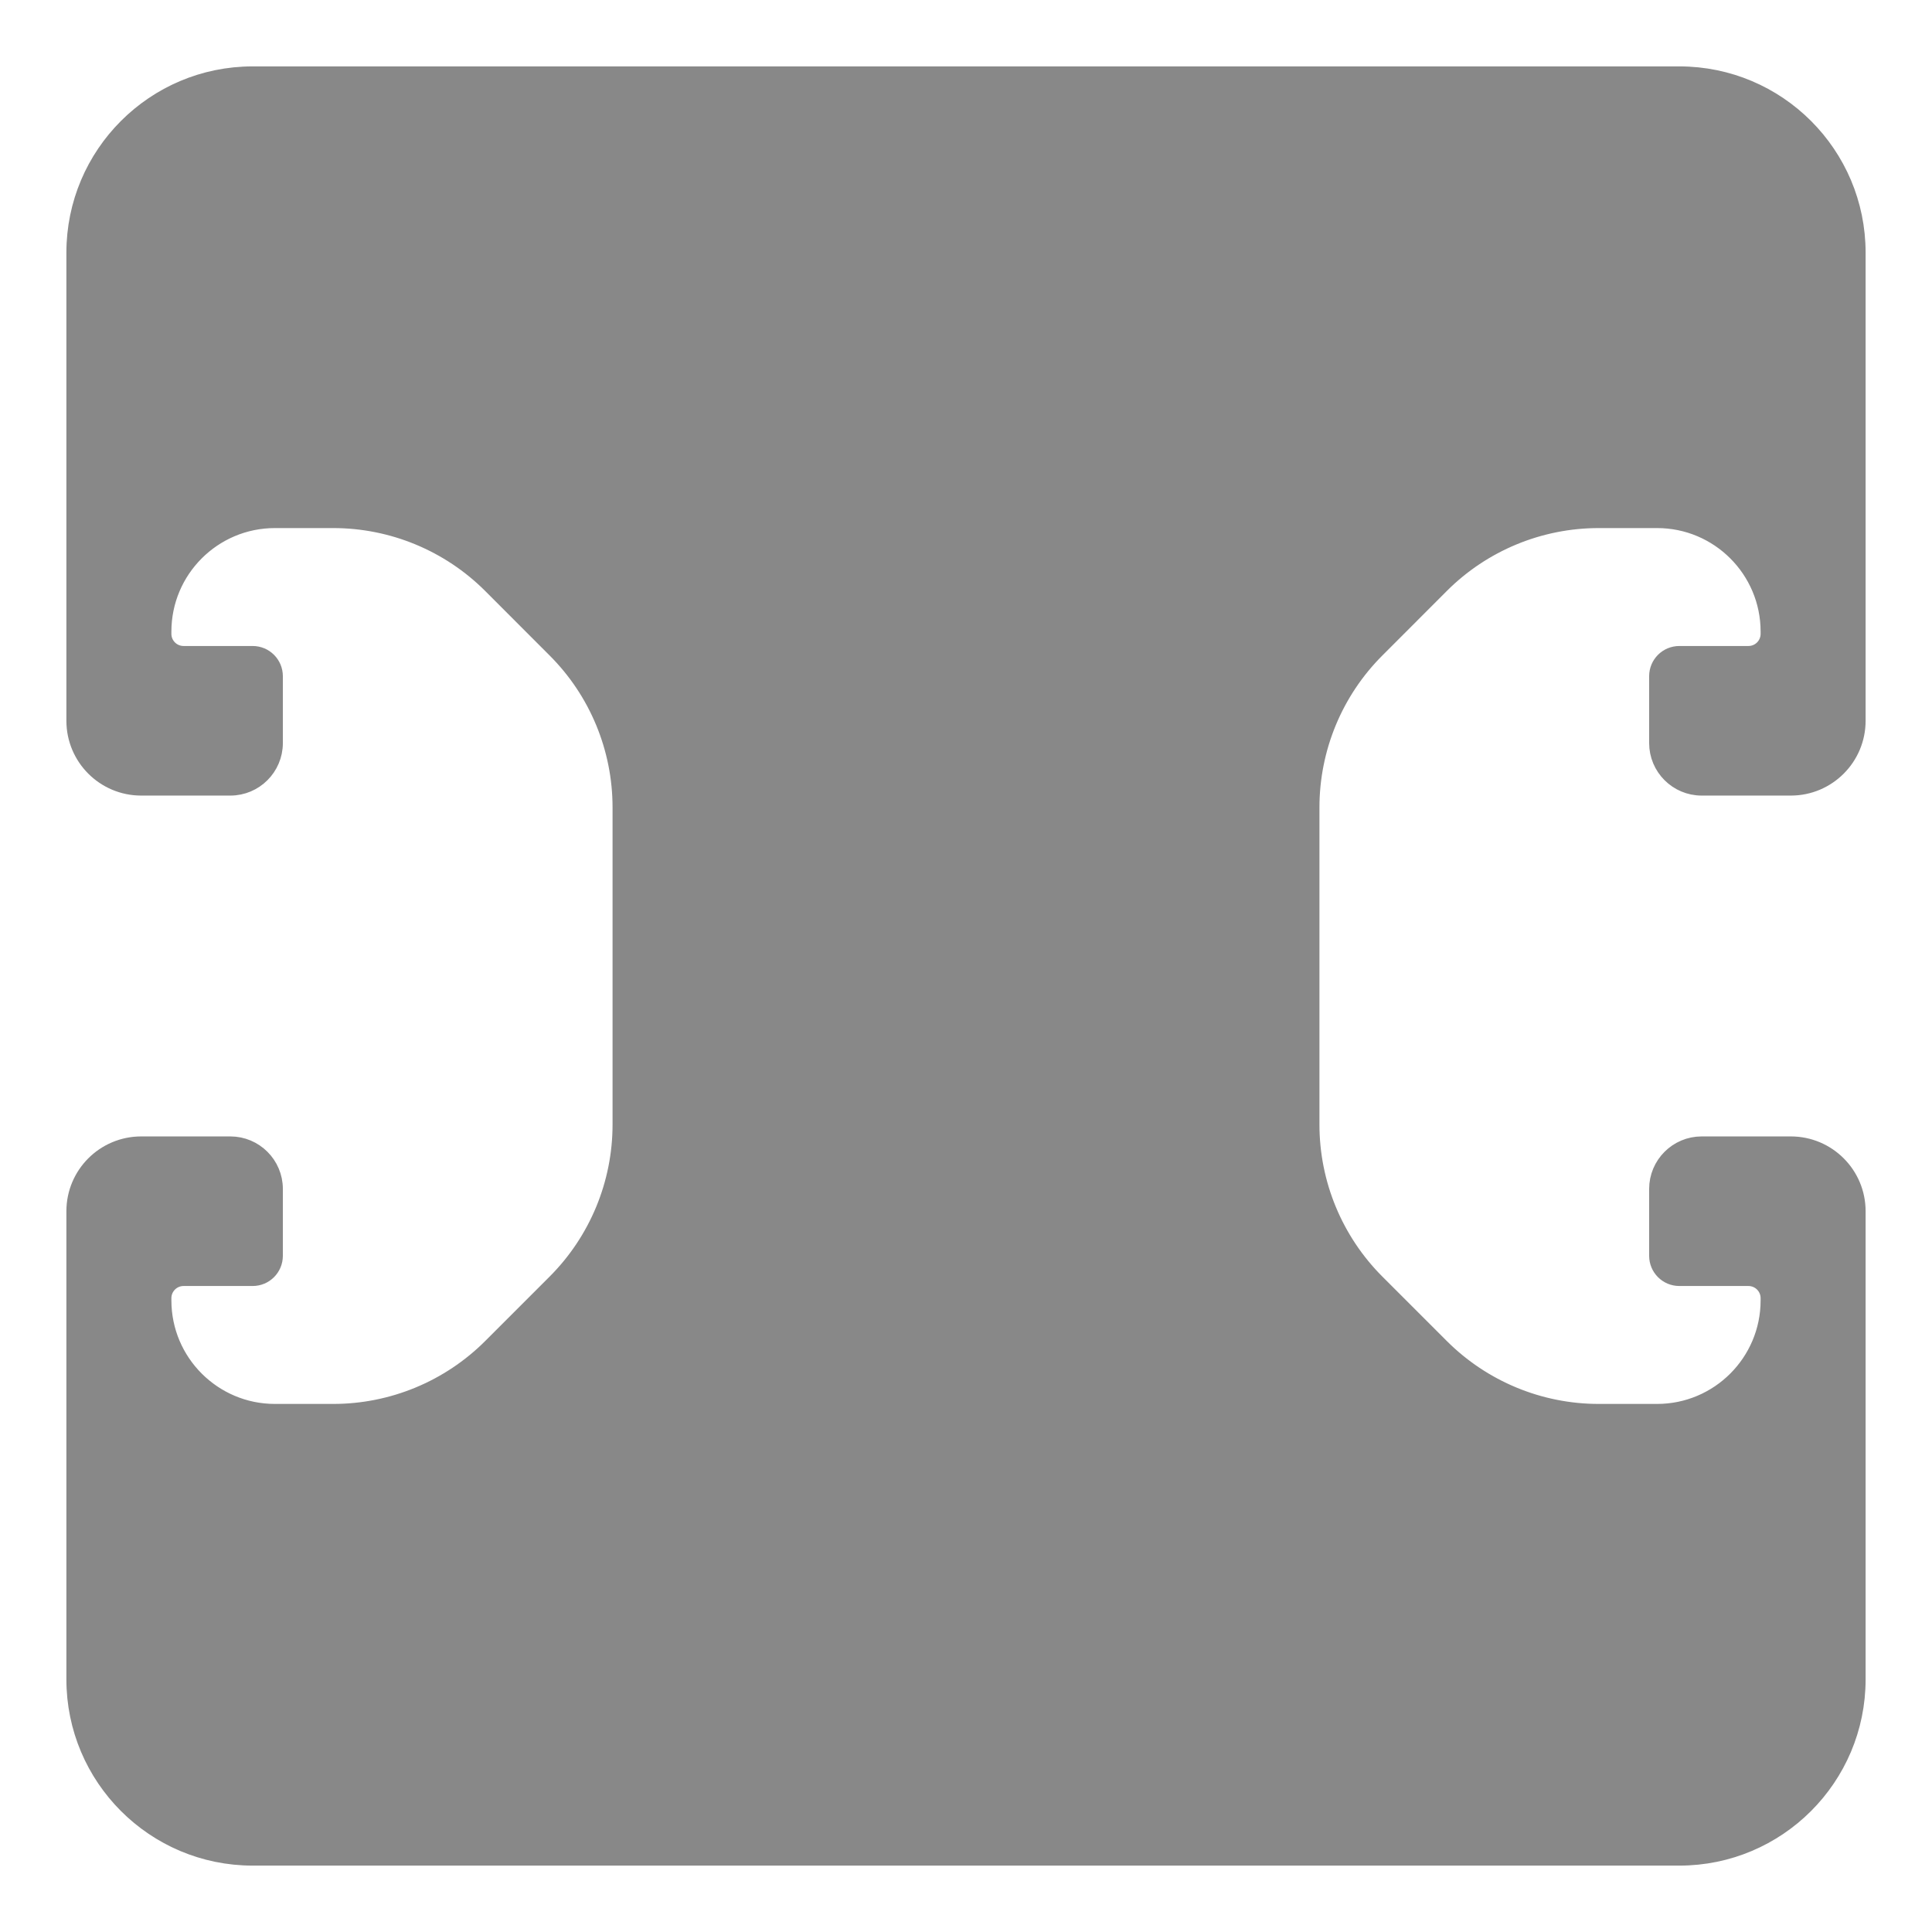 <svg width="26" height="26" viewBox="0 0 26 26" fill="none" xmlns="http://www.w3.org/2000/svg">
<path d="M3.4 1C2.075 1 1 2.075 1 3.4L1 9.7C1 10.197 1.403 10.6 1.9 10.6L3.1 10.6C3.431 10.6 3.7 10.331 3.7 10L3.7 9.1C3.7 8.934 3.566 8.8 3.4 8.8L2.47 8.8C2.321 8.8 2.2 8.679 2.2 8.53L2.2 8.5C2.2 7.671 2.872 7 3.7 7L4.484 7C5.28 7 6.043 7.316 6.606 7.879L7.471 8.745C8.034 9.307 8.35 10.07 8.35 10.866L8.35 15.134C8.35 15.93 8.034 16.693 7.471 17.256L6.606 18.121C6.043 18.684 5.28 19 4.484 19L3.7 19C2.872 19 2.2 18.328 2.2 17.5L2.2 17.47C2.2 17.321 2.321 17.2 2.47 17.2L3.4 17.2C3.566 17.2 3.7 17.066 3.7 16.9L3.7 16C3.7 15.669 3.431 15.4 3.1 15.4L1.9 15.4C1.403 15.4 1 15.803 1 16.3L1 22.6C1 23.925 2.075 25 3.4 25L22.6 25C23.925 25 25 23.925 25 22.6L25 16.3C25 15.803 24.597 15.4 24.1 15.4L22.9 15.4C22.569 15.4 22.3 15.669 22.3 16L22.3 16.9C22.3 17.066 22.434 17.2 22.6 17.2L23.53 17.2C23.679 17.2 23.8 17.321 23.8 17.47L23.8 17.5C23.8 18.328 23.128 19 22.3 19L21.515 19C20.72 19 19.957 18.684 19.394 18.121L18.529 17.256C17.966 16.693 17.65 15.93 17.65 15.134L17.65 10.866C17.65 10.07 17.966 9.307 18.529 8.745L19.394 7.879C19.956 7.316 20.72 7 21.515 7L22.3 7C23.128 7 23.8 7.671 23.8 8.5L23.8 8.53C23.8 8.679 23.679 8.8 23.53 8.8L22.6 8.8C22.434 8.8 22.3 8.934 22.3 9.1L22.3 10C22.3 10.331 22.569 10.6 22.9 10.6L24.1 10.6C24.597 10.6 25 10.197 25 9.7L25 3.4C25 2.075 23.925 1 22.6 1L3.4 1Z" fill="#888888" stroke="#888888" stroke-width="0.213" stroke-miterlimit="10" stroke-linecap="round" stroke-linejoin="round"/>
</svg>
